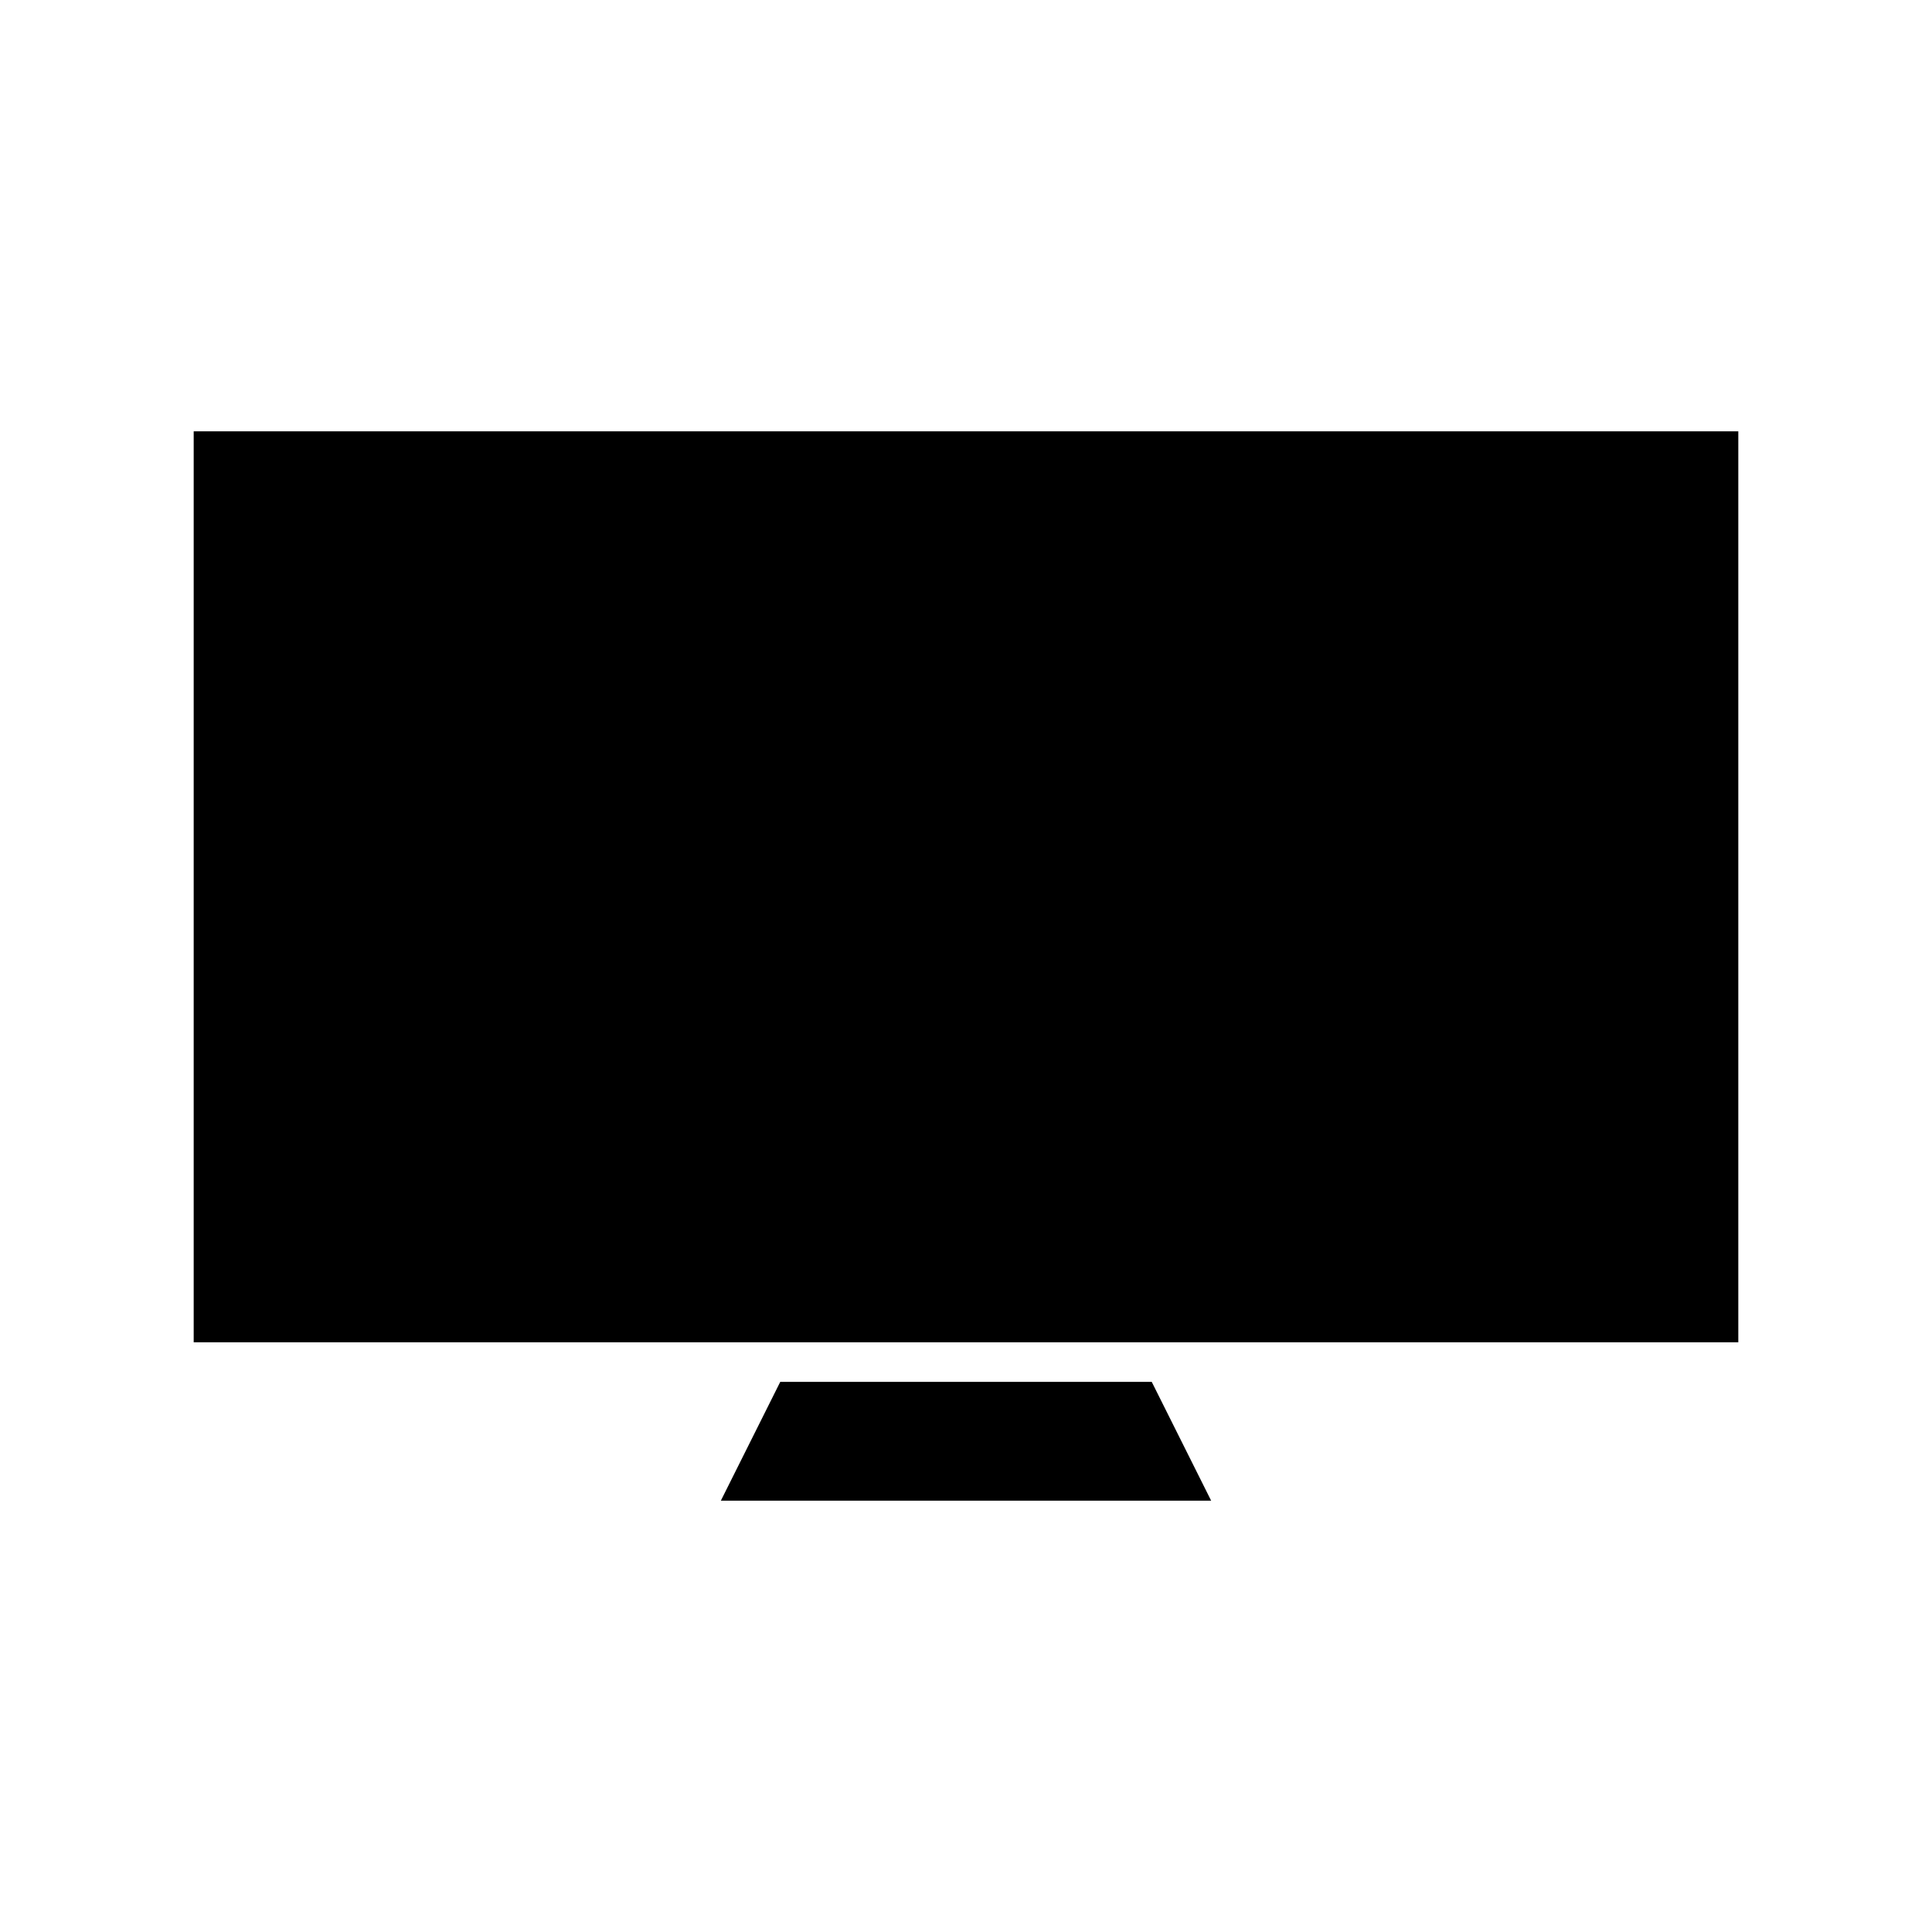 <?xml version="1.0" encoding="UTF-8"?>
<!-- Uploaded to: SVG Repo, www.svgrepo.com, Generator: SVG Repo Mixer Tools -->
<svg fill="#000000" width="800px" height="800px" version="1.1" viewBox="144 144 512 512" xmlns="http://www.w3.org/2000/svg">
 <path d="m464.97 541.7h-129.94l15.742-31.488h98.453zm-269.64-283.39h409.34v241.41h-409.34z"/>
</svg>